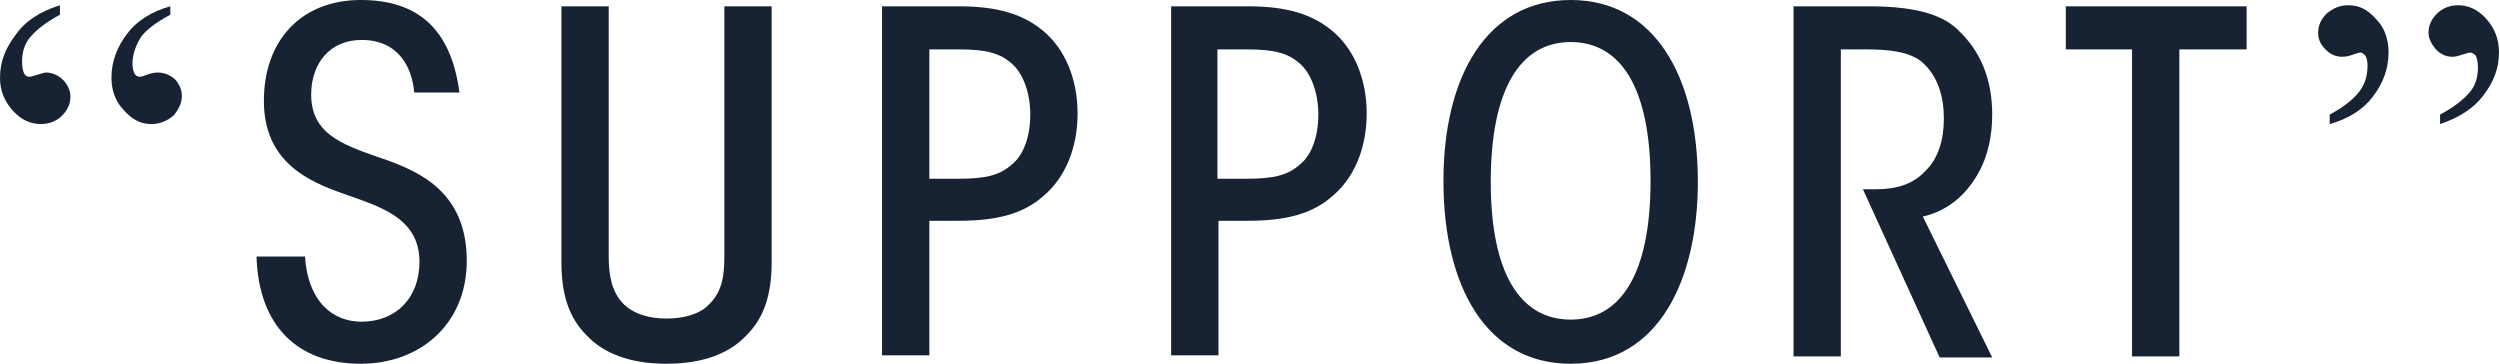 <?xml version="1.0" encoding="utf-8"?>
<!-- Generator: Adobe Illustrator 19.2.0, SVG Export Plug-In . SVG Version: 6.00 Build 0)  -->
<svg version="1.1" id="レイヤー_1" xmlns="http://www.w3.org/2000/svg" xmlns:xlink="http://www.w3.org/1999/xlink" x="0px"
	 y="0px" viewBox="0 0 237.8 34.6" style="enable-background:new 0 0 237.8 34.6;" xml:space="preserve">
<style type="text/css">
	.st0{fill:#172233;}
</style>
<g>
	<g>
		<path class="st0" d="M5.7,0.5v0.9C4.4,2.1,3.5,2.8,2.9,3.5S2.1,5,2.1,5.9c0,0.5,0.1,0.9,0.2,1.1c0.1,0.2,0.3,0.3,0.5,0.3
			s0.4-0.1,0.8-0.2C3.9,7,4.2,6.9,4.4,6.9C5,6.9,5.6,7.2,6,7.6c0.4,0.4,0.7,1,0.7,1.6c0,0.7-0.3,1.3-0.8,1.8c-0.5,0.5-1.2,0.8-2,0.8
			c-1,0-1.9-0.4-2.7-1.3S0,8.6,0,7.4c0-1.5,0.5-2.8,1.5-4.1C2.4,2,3.8,1.1,5.7,0.5z M16.2,0.6v0.8c-1.5,0.8-2.5,1.6-2.9,2.3
			s-0.7,1.5-0.7,2.4c0,0.4,0.1,0.7,0.2,0.9s0.3,0.3,0.5,0.3c0.2,0,0.4-0.1,0.7-0.2s0.6-0.2,1-0.2c0.6,0,1.1,0.2,1.6,0.6
			c0.4,0.4,0.7,1,0.7,1.6c0,0.7-0.3,1.3-0.8,1.9c-0.6,0.5-1.3,0.8-2.1,0.8c-1,0-1.8-0.4-2.6-1.3c-0.8-0.8-1.2-1.9-1.2-3.1
			c0-1.5,0.5-2.9,1.5-4.2C13,2,14.4,1.1,16.2,0.6z"/>
		<path class="st0" d="M29,24.3c0.3,4.6,2.8,6.3,5.4,6.3c3.2,0,5.5-2.2,5.5-5.7c0-4.3-4-5.3-7.3-6.5c-3.1-1.1-7.5-2.9-7.5-8.8
			c0-5.9,3.7-9.6,9.2-9.6c5.4,0,8.6,2.7,9.4,8.8h-4.3c-0.2-2.4-1.5-5-5-5c-3,0-4.8,2.2-4.8,5.2c0,4,3.4,4.9,7.4,6.3
			c2.9,1.1,7.4,3,7.4,9.5c0,6-4.4,9.8-10.1,9.8c-5.9,0-9.7-3.5-9.9-10.2H29z"/>
		<path class="st0" d="M57.9,0.6v23.8c0,1.8,0.3,3.4,1.4,4.5c1,1,2.5,1.4,4.1,1.4s3.2-0.4,4.1-1.4c1.2-1.2,1.4-2.7,1.4-4.5V0.6h4.5
			v24.3c0,3.1-0.7,5.3-2.4,7c-1.6,1.7-4.1,2.7-7.6,2.7c-3.5,0-6-1-7.6-2.7c-1.7-1.7-2.4-3.9-2.4-7V0.6H57.9z"/>
		<path class="st0" d="M91.2,0.6c3.6,0,6.1,0.7,8.1,2.4c2,1.7,3.2,4.5,3.2,7.8s-1.2,6.1-3.2,7.8c-2,1.8-4.6,2.4-8.1,2.4h-2.8v12.8
			h-4.5V0.6H91.2z M88.4,17h2.8c2.5,0,3.9-0.3,5.1-1.4c1.1-0.9,1.7-2.7,1.7-4.7c0-2.1-0.7-3.9-1.7-4.8c-1.2-1.1-2.6-1.4-5.1-1.4
			h-2.8V17z"/>
		<path class="st0" d="M118.7,0.6c3.6,0,6.1,0.7,8.1,2.4c2,1.7,3.2,4.5,3.2,7.8s-1.2,6.1-3.2,7.8c-2,1.8-4.6,2.4-8.1,2.4h-2.8v12.8
			h-4.5V0.6H118.7z M115.8,17h2.8c2.5,0,3.9-0.3,5.1-1.4c1.1-0.9,1.7-2.7,1.7-4.7c0-2.1-0.7-3.9-1.7-4.8c-1.2-1.1-2.6-1.4-5.1-1.4
			h-2.8V17z"/>
		<path class="st0" d="M137.3,17.2c0-9.9,4.1-17.2,12.1-17.2s12.1,7.3,12.1,17.3c0,9.1-3.6,17.3-12.1,17.3
			C141.4,34.6,137.3,27.3,137.3,17.2L137.3,17.2z M141.8,17.3c0,8.7,2.8,13.1,7.6,13.1s7.6-4.4,7.6-13.2s-2.8-13.2-7.6-13.2
			S141.8,8.5,141.8,17.3L141.8,17.3z"/>
		<path class="st0" d="M170.7,0.6h7.1c4.9,0,7.2,1,8.5,2.3c2,1.9,3.2,4.5,3.2,8c0,2-0.4,4-1.4,5.7c-1.2,2.1-3,3.5-5.2,4l6.6,13.4h-5
			L177.2,18c0.5,0,0.9,0,1.3,0c1.9,0,3.5-0.5,4.6-1.7c1.3-1.2,1.8-3.1,1.8-5c0-2-0.5-4.1-2.2-5.5c-1.2-0.9-3.1-1.1-5.1-1.1h-2.5
			v29.2h-4.5V0.6z"/>
		<path class="st0" d="M202.9,4.7h-6.4V0.6h17.2v4.1h-6.4v29.2h-4.5V4.7z"/>
		<path class="st0" d="M221.6,11.8v-0.9c1.5-0.8,2.4-1.6,2.9-2.3c0.5-0.7,0.7-1.5,0.7-2.4c0-0.4-0.1-0.7-0.2-0.9
			c-0.2-0.2-0.3-0.3-0.5-0.3c-0.1,0-0.4,0.1-0.7,0.2s-0.6,0.2-1,0.2c-0.6,0-1.1-0.2-1.6-0.7s-0.7-1-0.7-1.6c0-0.7,0.3-1.3,0.8-1.8
			c0.6-0.5,1.2-0.8,2.1-0.8c1,0,1.8,0.4,2.6,1.3c0.8,0.8,1.2,1.9,1.2,3.2c0,1.5-0.5,2.9-1.5,4.2C224.8,10.4,223.4,11.3,221.6,11.8z
			 M232.1,11.8v-0.9c1.3-0.7,2.2-1.4,2.8-2.1c0.6-0.7,0.8-1.5,0.8-2.4c0-0.5-0.1-0.9-0.2-1.1C235.3,5.1,235.1,5,235,5
			c-0.2,0-0.4,0.1-0.8,0.2c-0.3,0.1-0.6,0.2-0.9,0.2c-0.6,0-1.1-0.2-1.6-0.7c-0.4-0.5-0.7-1-0.7-1.6c0-0.7,0.3-1.3,0.8-1.8
			s1.2-0.8,2-0.8c1,0,1.9,0.4,2.7,1.3c0.8,0.9,1.2,1.9,1.2,3.2c0,1.5-0.5,2.8-1.5,4.1C235.3,10.3,233.9,11.2,232.1,11.8z"/>
	</g>
</g>
</svg>
